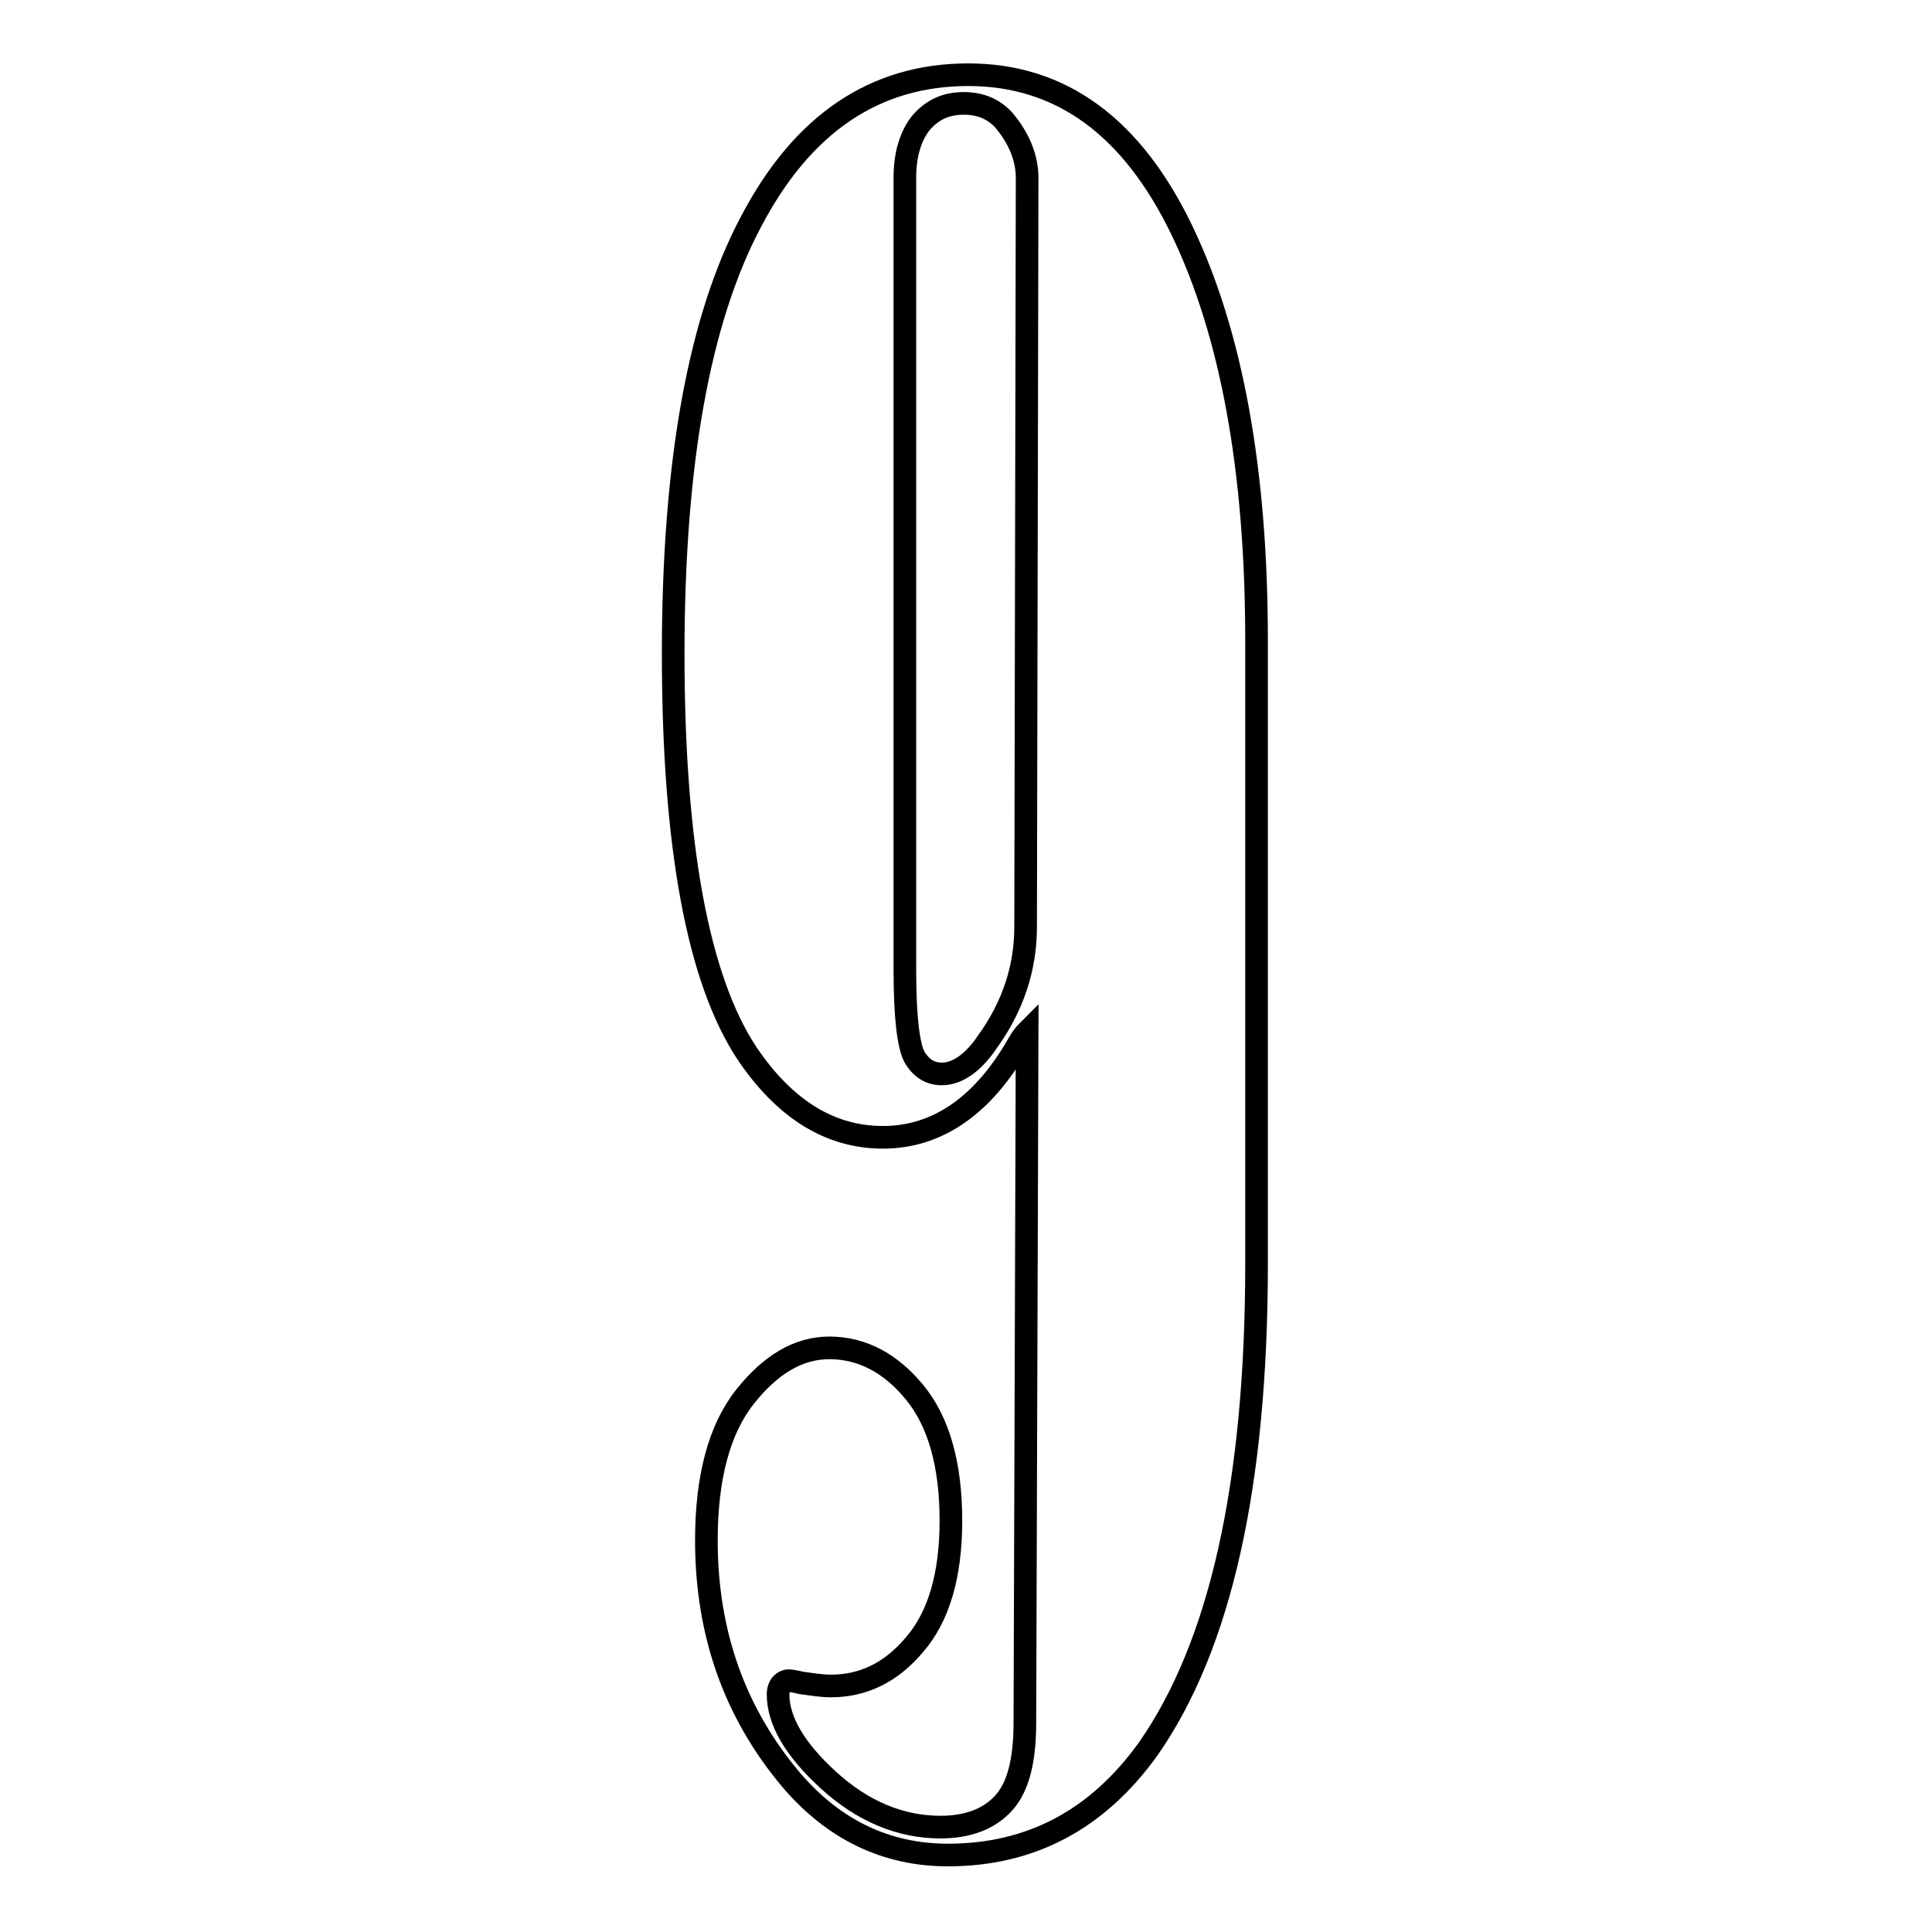 <?xml version="1.0" encoding="utf-8"?>
<!-- Svg Vector Icons : http://www.onlinewebfonts.com/icon -->
<!DOCTYPE svg PUBLIC "-//W3C//DTD SVG 1.1//EN" "http://www.w3.org/Graphics/SVG/1.1/DTD/svg11.dtd">
<svg version="1.1" xmlns="http://www.w3.org/2000/svg" xmlns:xlink="http://www.w3.org/1999/xlink" x="0px" y="0px" viewBox="0 0 256 256" enable-background="new 0 0 256 256" xml:space="preserve">
<g><g><path stroke-width="3" fill-opacity="0" stroke="#000000"  d="M136.1,136.7c-0.3,0.3-0.7,0.8-1.1,1.5c-4.7,8.3-10.8,12.5-18,12.5c-7,0-13-3.7-18-11.1c-6.5-9.8-9.8-27.5-9.8-53c0-25.1,3.4-44.2,10.3-57.2c6.8-13,16.4-19.5,28.8-19.5c12.3,0,21.7,6.9,28.3,20.6c6.6,13.7,9.9,31.9,9.9,54.4v82.5c0,29.3-4.8,50.7-14.4,64.4c-6.7,9.3-15.5,14-26.5,14c-8.1,0-15.1-3.3-20.8-10c-7.4-8.8-11.2-19.3-11.2-31.7c0-8.3,1.7-14.7,5.1-19c3.4-4.3,7.1-6.5,11.2-6.5c4.3,0,8.1,2,11.3,5.9c3.2,3.9,4.8,9.6,4.8,17c0,7.2-1.6,12.7-4.8,16.4c-3.1,3.7-6.8,5.5-11.1,5.5c-1.2,0-2.4-0.2-3.9-0.4c-0.8-0.2-1.4-0.3-1.7-0.3c-0.4,0-0.7,0.2-0.9,0.4c-0.3,0.3-0.5,0.8-0.5,1.4c0,3.5,2.2,7.3,6.7,11.4c4.5,4.1,9.5,6.2,14.8,6.2c3.7,0,6.5-1.1,8.4-3.2c1.9-2.1,2.8-5.6,2.8-10.6L136.1,136.7L136.1,136.7z M136.1,23.6c0-2.6-1-5.2-3.1-7.7c-1.3-1.4-3-2.2-5.3-2.2c-2.3,0-4.1,0.8-5.6,2.5c-1.4,1.7-2.2,4.2-2.2,7.3v105.1c0,6.3,0.5,10.1,1.3,11.5c0.9,1.5,2.1,2.2,3.6,2.2c2,0,4.1-1.4,6-4.2c3.4-4.7,5.1-9.8,5.1-15.3L136.1,23.6L136.1,23.6z"/></g></g>
</svg>